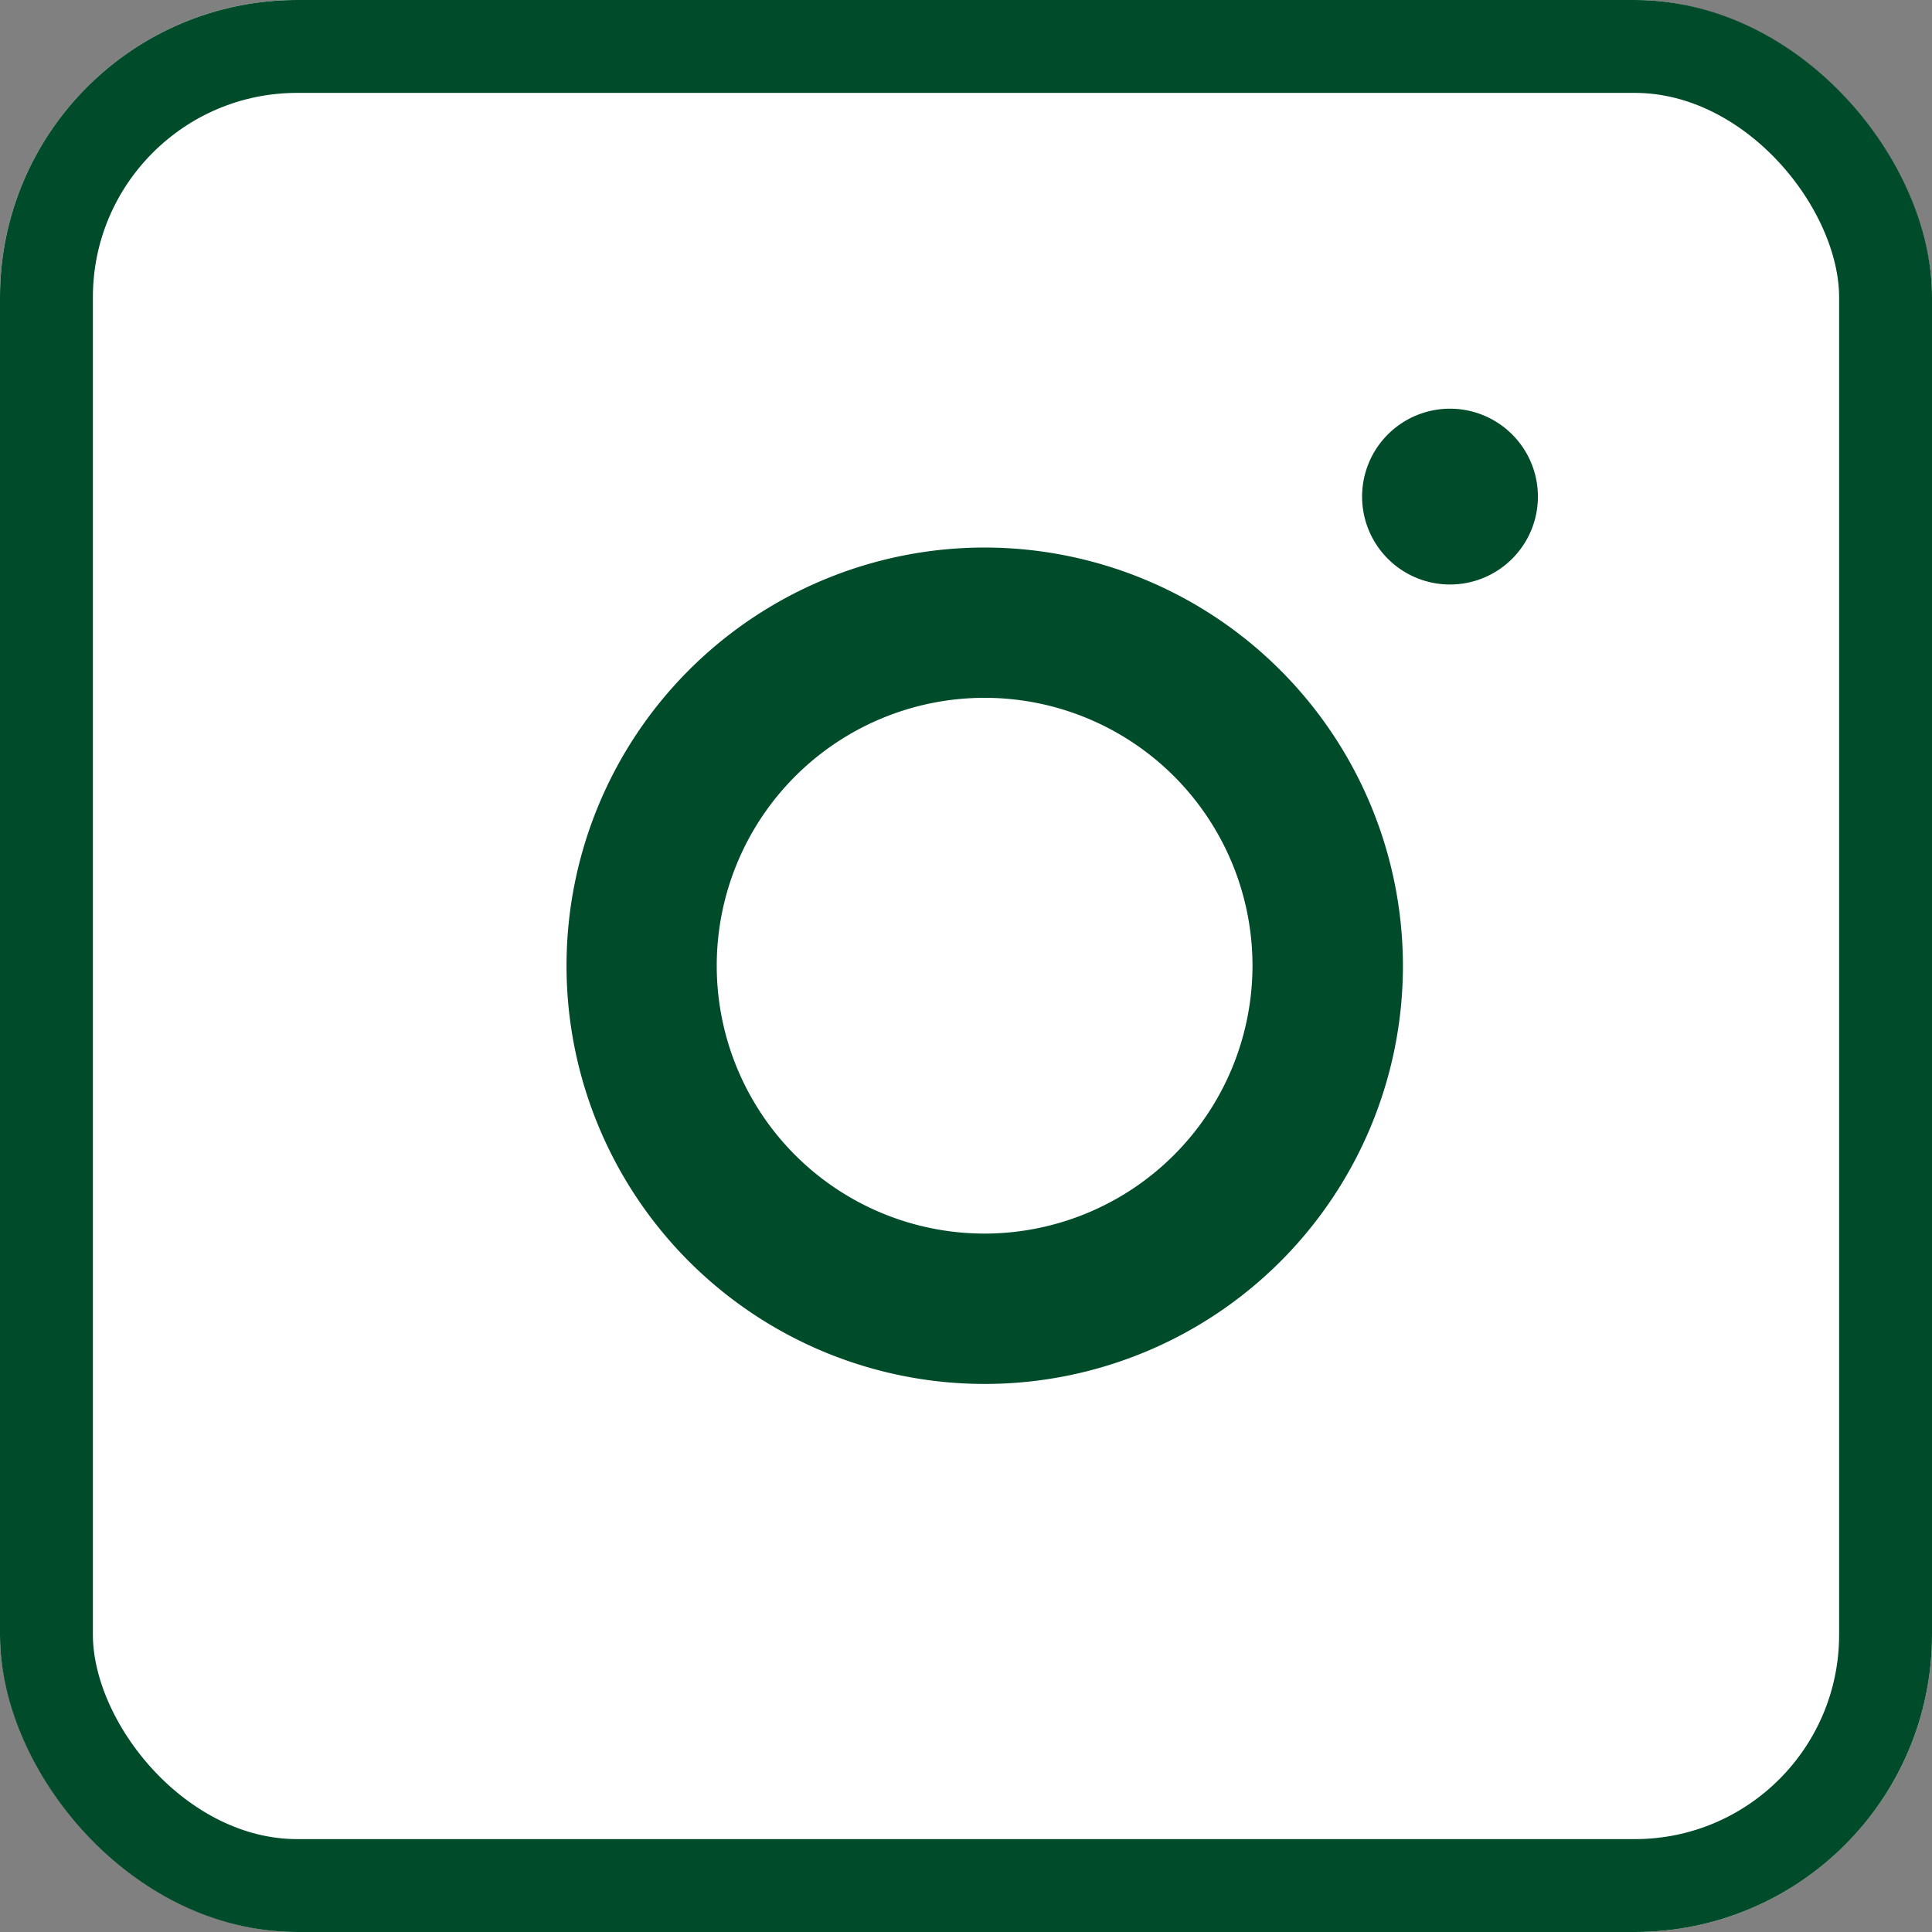 <svg xmlns="http://www.w3.org/2000/svg" width="52" height="52" viewBox="0 0 52 52">
  <rect x="0" y="0" width="52" height="52" fill="#808080" stroke="none"/>
  <g id="그룹_5546" data-name="그룹 5546" transform="translate(-551 -13211)">
    <g id="사각형_349" data-name="사각형 349" transform="translate(551 13211)" fill="#fff" stroke="#004b29" stroke-width="2.5">
      <rect width="52" height="52" rx="8" stroke="none"/>
      <rect x="1.25" y="1.25" width="49.5" height="49.5" rx="6.75" fill="none"/>
    </g>
    <g id="그룹_5545" data-name="그룹 5545">
      <path id="패스_1931" data-name="패스 1931" d="M774.645,157.039a2.366,2.366,0,1,0,2.365,2.366A2.366,2.366,0,0,0,774.645,157.039Z" transform="translate(-184.617 13064.961)" fill="#004b29"/>
      <path id="패스_1932" data-name="패스 1932" d="M766.841,159.952A11.256,11.256,0,1,0,778.1,171.207,11.268,11.268,0,0,0,766.841,159.952Zm0,18.465a7.21,7.21,0,1,1,7.21-7.21A7.218,7.218,0,0,1,766.841,178.417Z" transform="translate(-189.34 13065.785)" fill="#004b29"/>
    </g>
  </g>
</svg>
